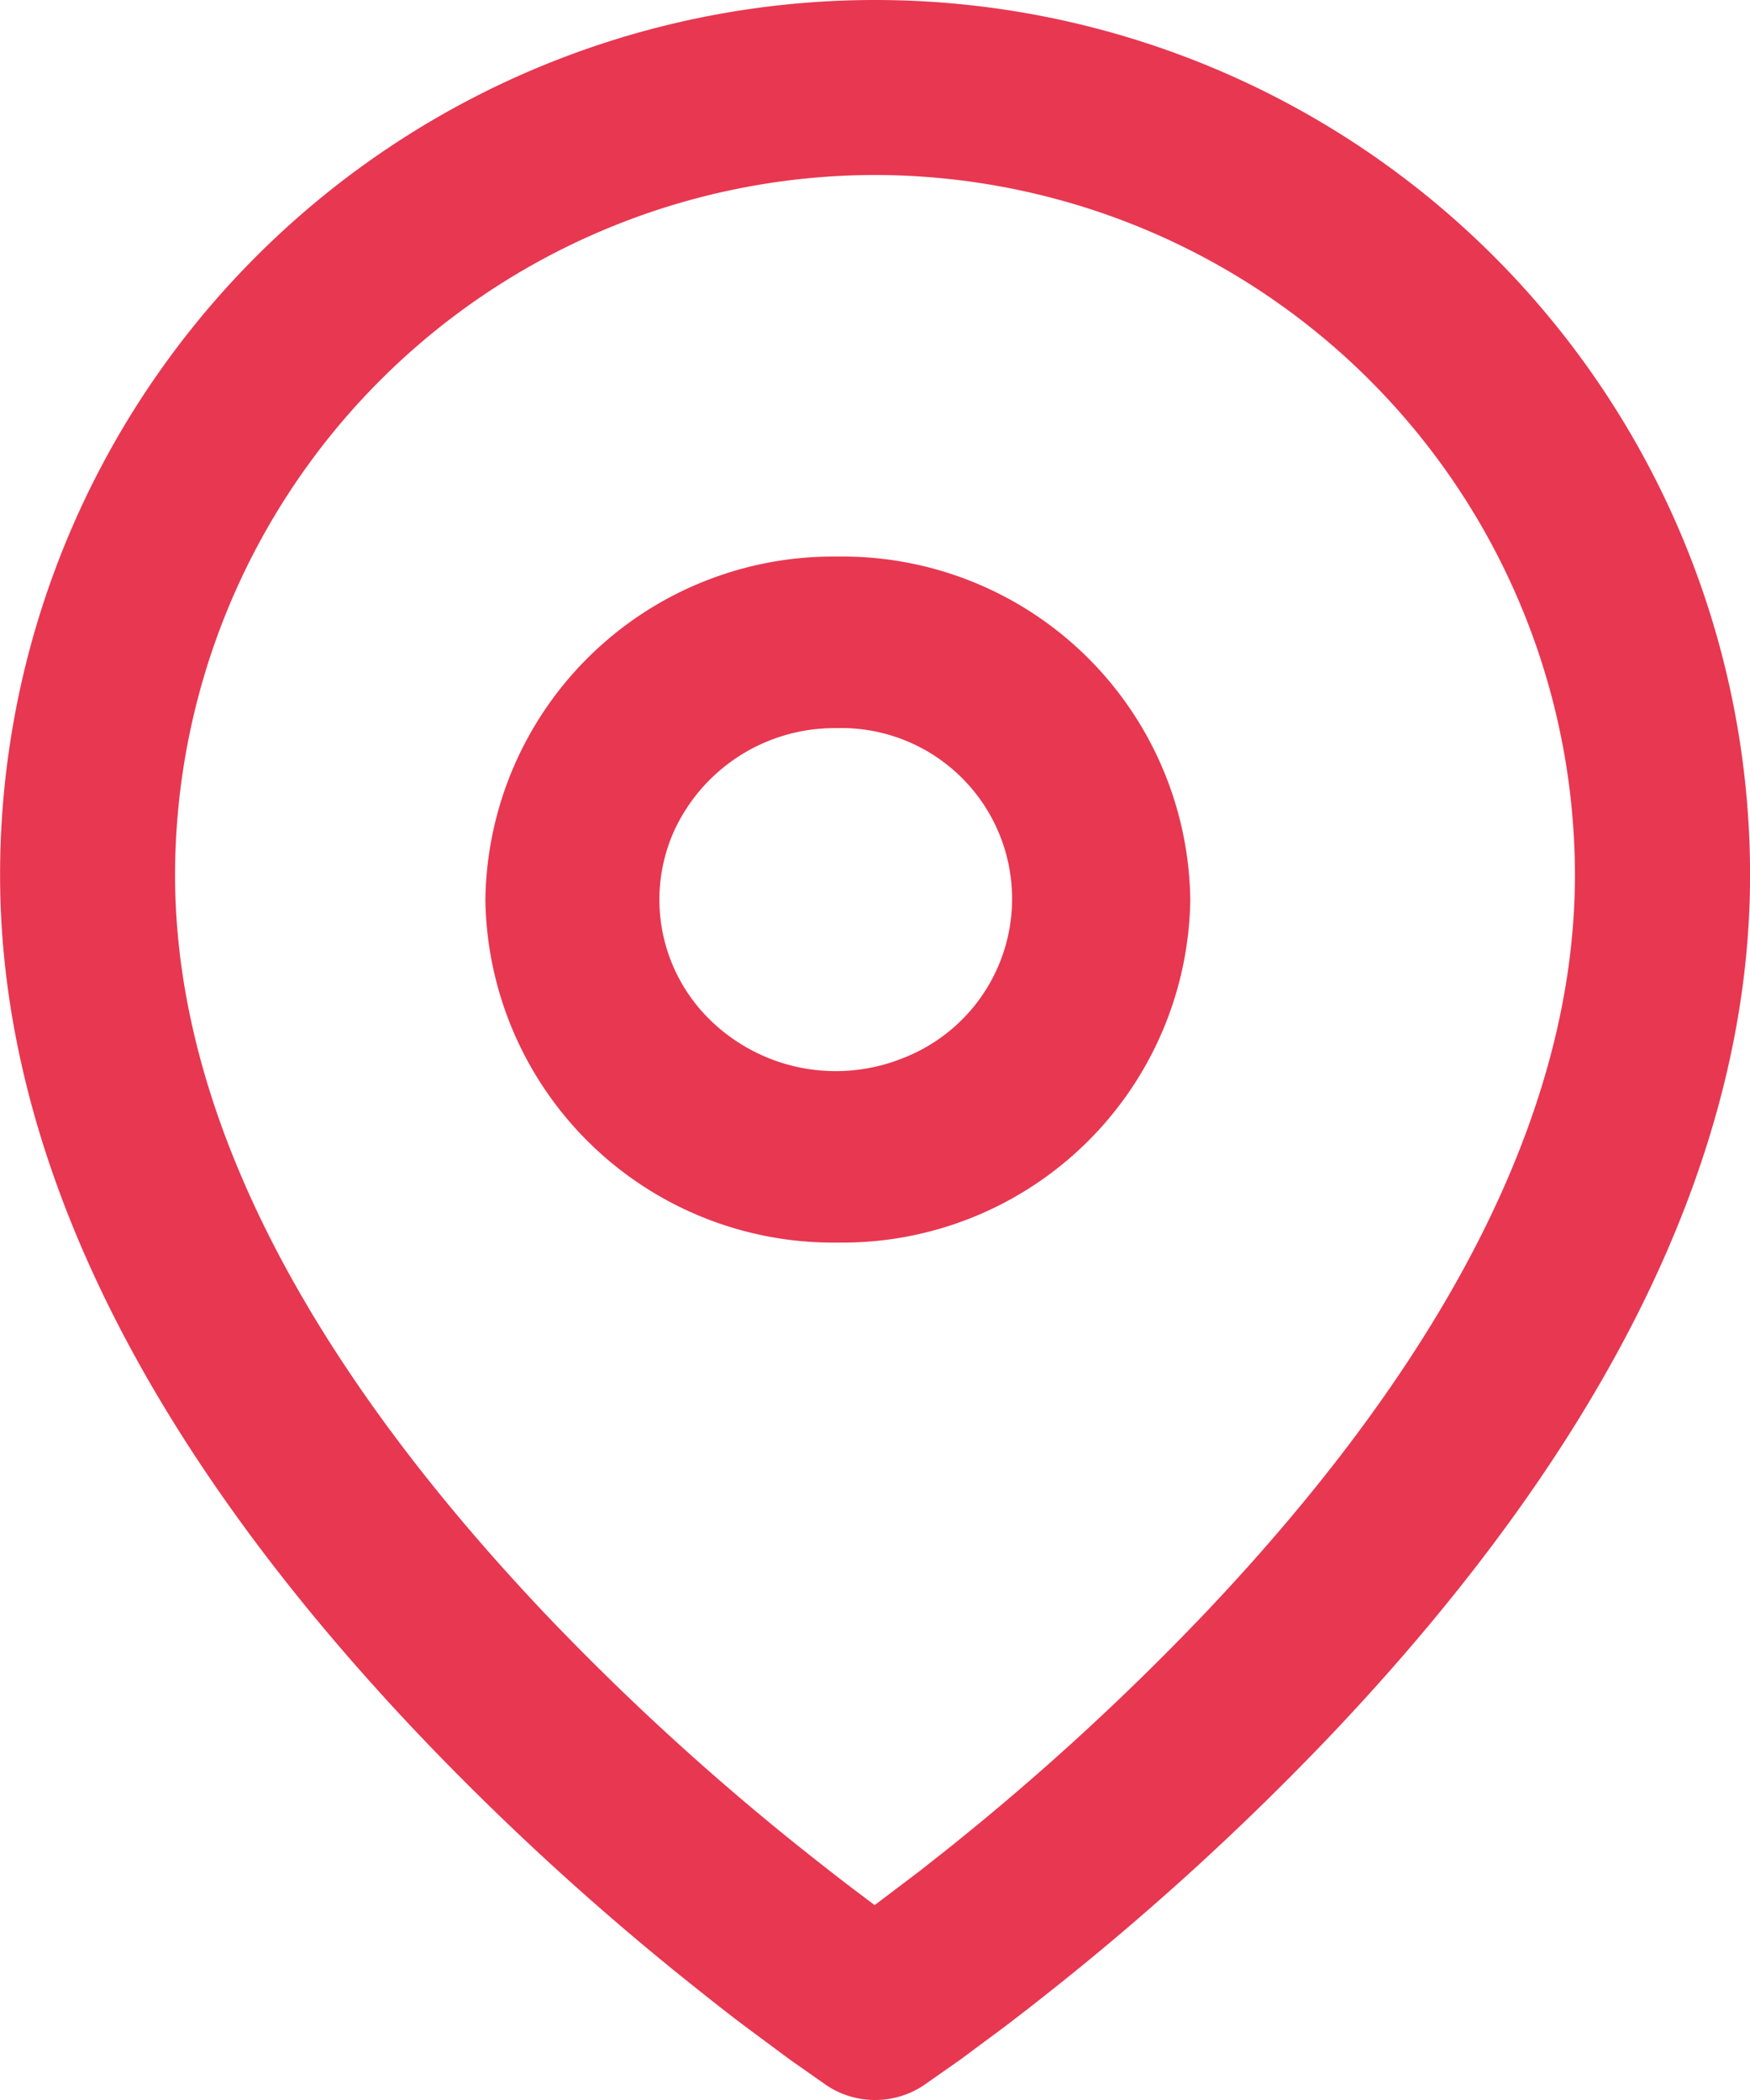<svg xmlns="http://www.w3.org/2000/svg" width="25" height="30" viewBox="0 0 25 30">
  <g id="ubicacionPequena" transform="translate(-39.367 -275.519)">
    <path id="Path" d="M12.5,30a1.244,1.244,0,0,1-.692-.209l-.522-.366-.632-.469c-.217-.162-.45-.346-.691-.538a38.753,38.753,0,0,1-3.995-3.653C2.008,20.587,0,16.459,0,12.5a12.5,12.5,0,1,1,25,0c0,3.961-2.008,8.087-5.968,12.266a38.9,38.9,0,0,1-3.995,3.653c-.24.191-.472.372-.691.538l-.632.469-.522.366A1.25,1.25,0,0,1,12.5,30Zm0-27.5a10.009,10.009,0,0,0-10,10c0,3.3,1.777,6.846,5.281,10.548a36.494,36.494,0,0,0,3.739,3.417c.217.172.432.341.641.5l.333.251.651-.493.327-.258a36.641,36.641,0,0,0,3.739-3.417c3.51-3.7,5.287-7.25,5.287-10.548a10.009,10.009,0,0,0-10-10Z" transform="translate(39.368 275.519)" fill="#e83751"/>
    <path id="Oval" d="M4.965,9.8A4.968,4.968,0,0,1-.07,4.9,4.969,4.969,0,0,1,4.965,0,4.969,4.969,0,0,1,10,4.9,4.969,4.969,0,0,1,4.965,9.8Zm0-7.349A2.522,2.522,0,0,0,2.617,3.94a2.4,2.4,0,0,0,.525,2.681,2.569,2.569,0,0,0,2.748.546A2.44,2.44,0,0,0,4.965,2.45Z" transform="translate(46.371 283.47)" fill="#e83751"/>
  </g>
</svg>
